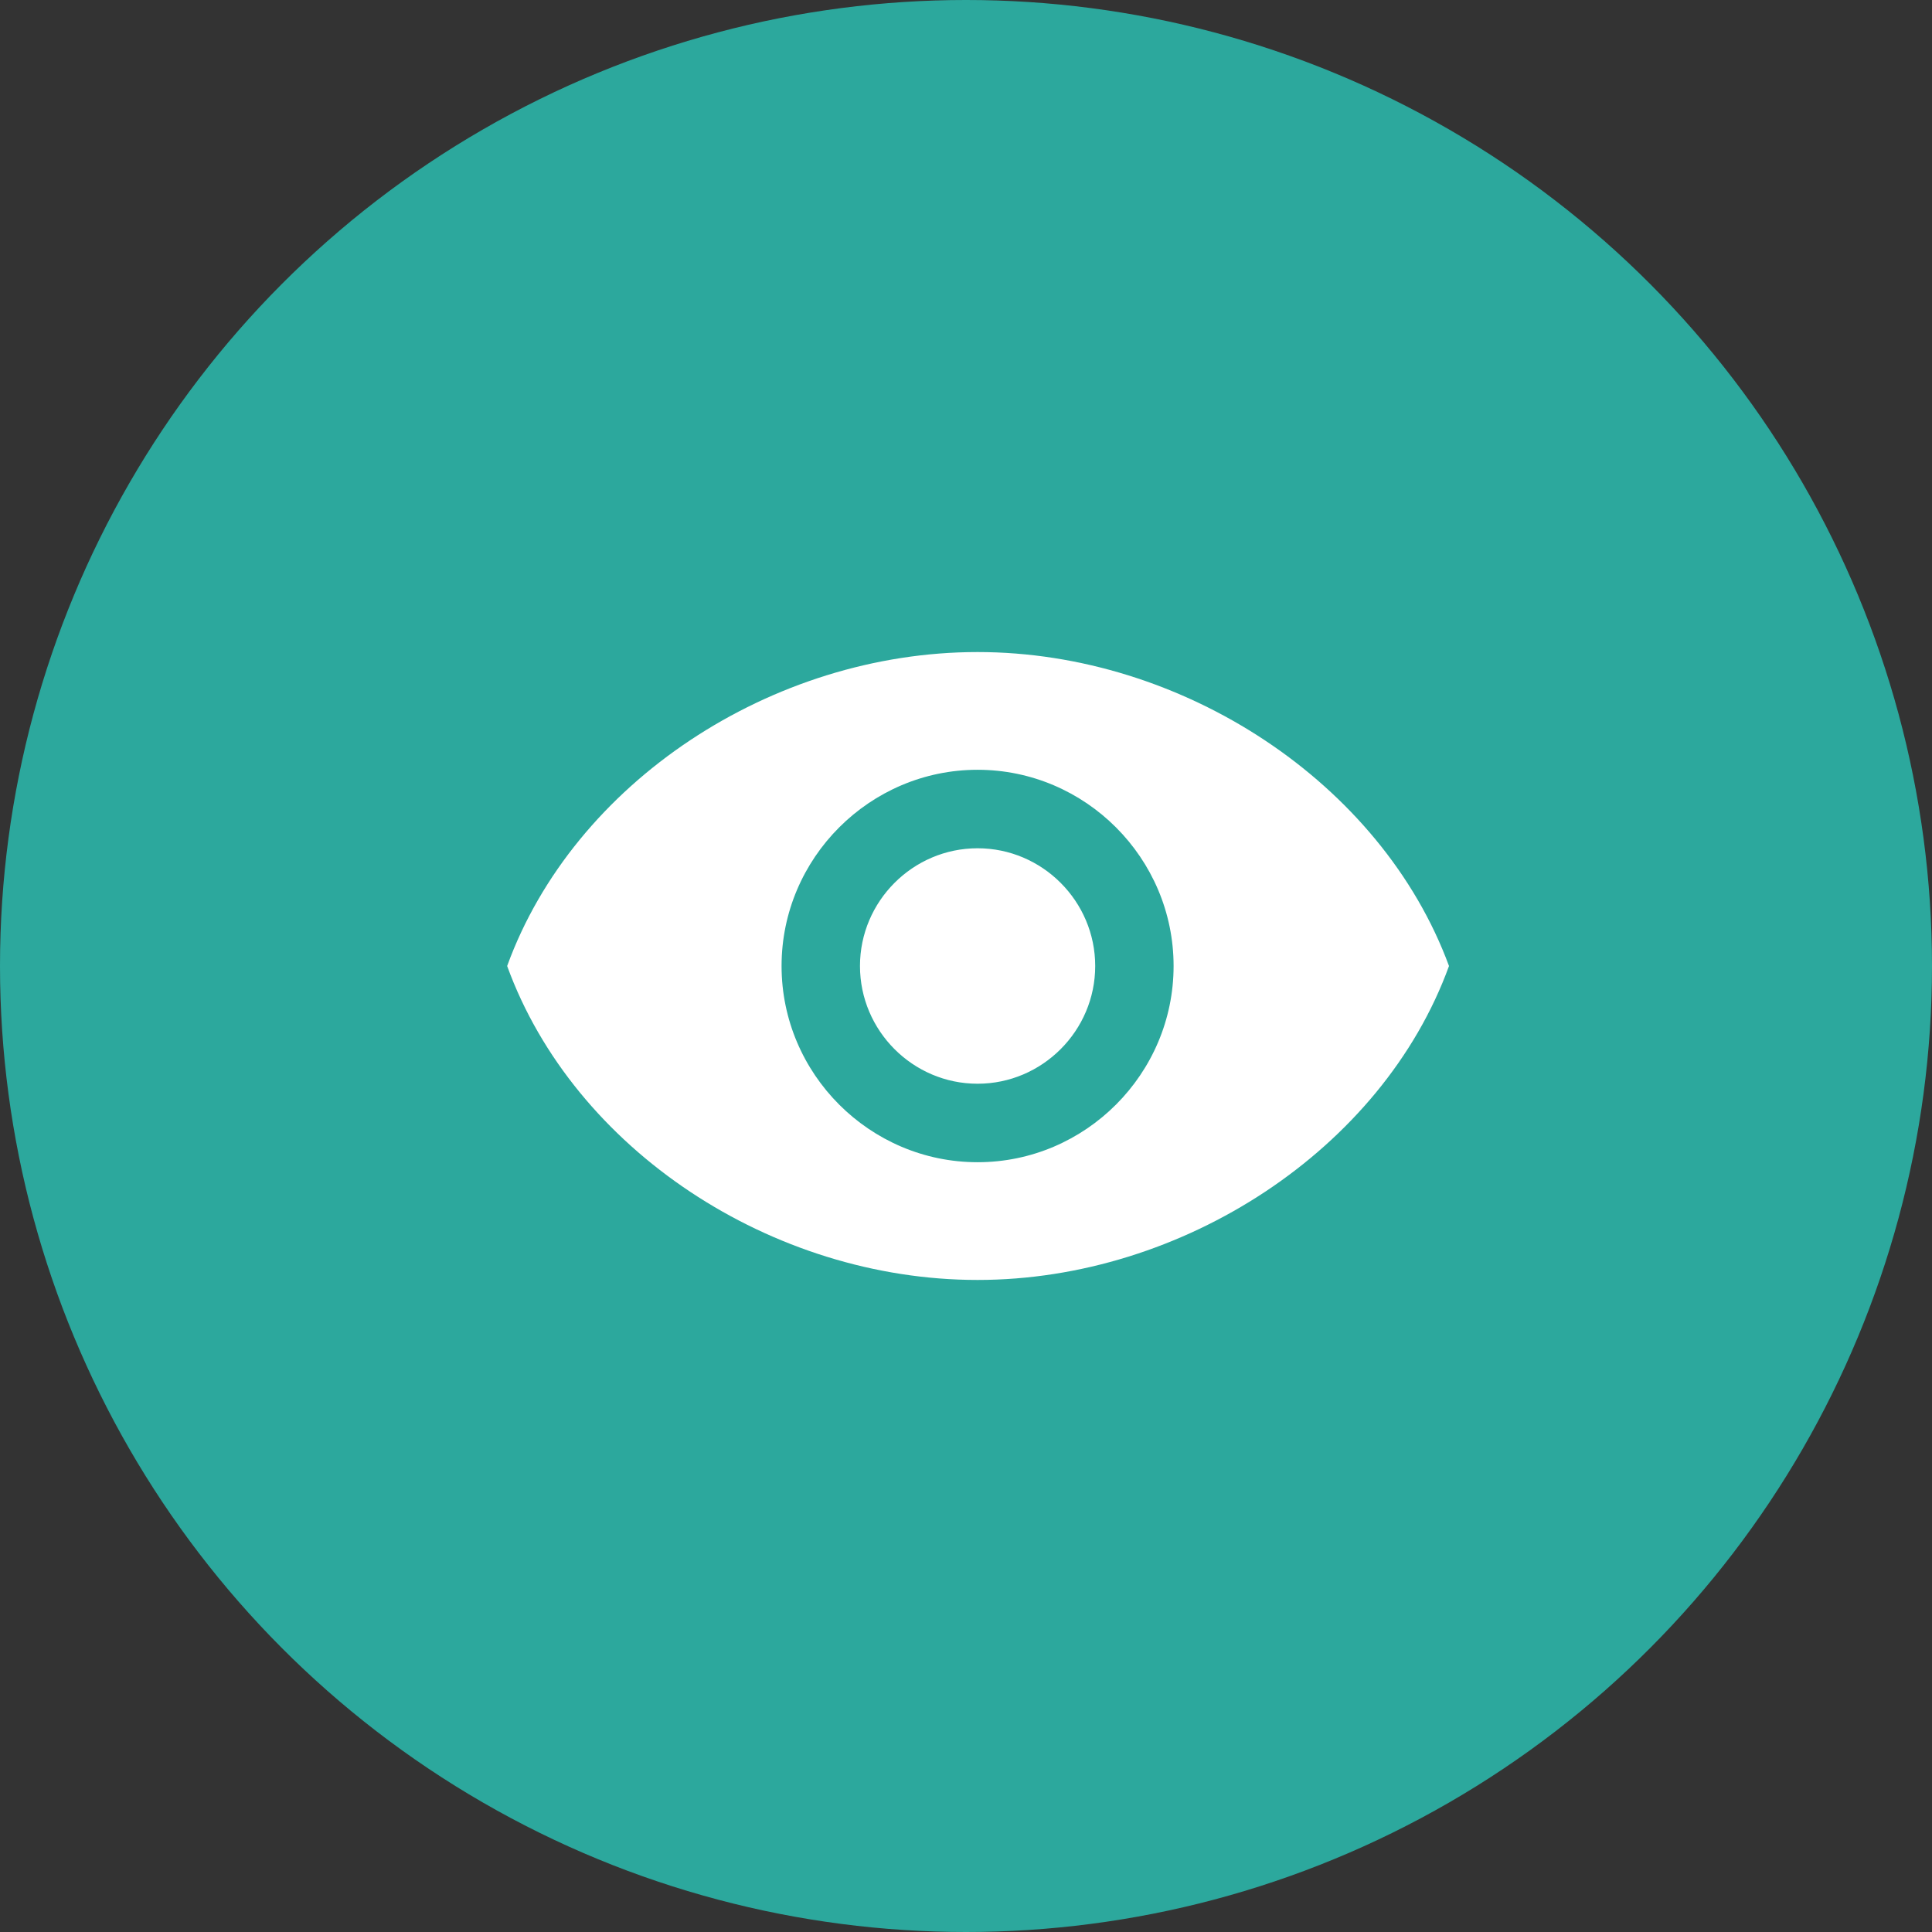 <?xml version="1.0" encoding="UTF-8"?>
<svg width="80px" height="80px" viewBox="0 0 80 80" version="1.1" xmlns="http://www.w3.org/2000/svg" xmlns:xlink="http://www.w3.org/1999/xlink">
    <rect x="0" y="0" width="80" height="80" fill="#333333" stroke="none"/>
    <!-- Generator: Sketch 60.1 (88133) - https://sketch.com -->
    <title>visible</title>
    <desc>Created with Sketch.</desc>
    <g id="页面-1" stroke="none" stroke-width="1" fill="none" fill-rule="evenodd">
        <g id="CertCloud-官网" transform="translate(-686, -965)">
            <g id="Features" transform="translate(0, 965)">
                <g id="visible" transform="translate(686, 0)">
                    <circle id="椭圆形" fill="#2CA89D" cx="40" cy="40" r="40"></circle>
                    <g transform="translate(21, 27)" fill="#FFFFFF" fill-rule="nonzero" id="形状">
                        <path d="M19.48,0 C10.957,0 2.76,5.403 0,13 C2.76,20.597 10.957,26 19.48,26 C27.961,26 36.24,20.597 39,13 C36.2,5.403 27.961,0 19.48,0 Z M19.48,21.125 C15.016,21.125 11.363,17.469 11.363,13 C11.363,8.531 15.016,4.875 19.48,4.875 C23.944,4.875 27.596,8.531 27.596,13 C27.596,17.469 23.944,21.125 19.48,21.125 Z M24.35,13 C24.35,15.681 22.158,17.875 19.48,17.875 C16.801,17.875 14.61,15.681 14.61,13 C14.61,10.319 16.801,8.125 19.48,8.125 C22.158,8.125 24.35,10.319 24.35,13 Z"></path>
                    </g>
                </g>
            </g>
        </g>
    </g>
</svg>